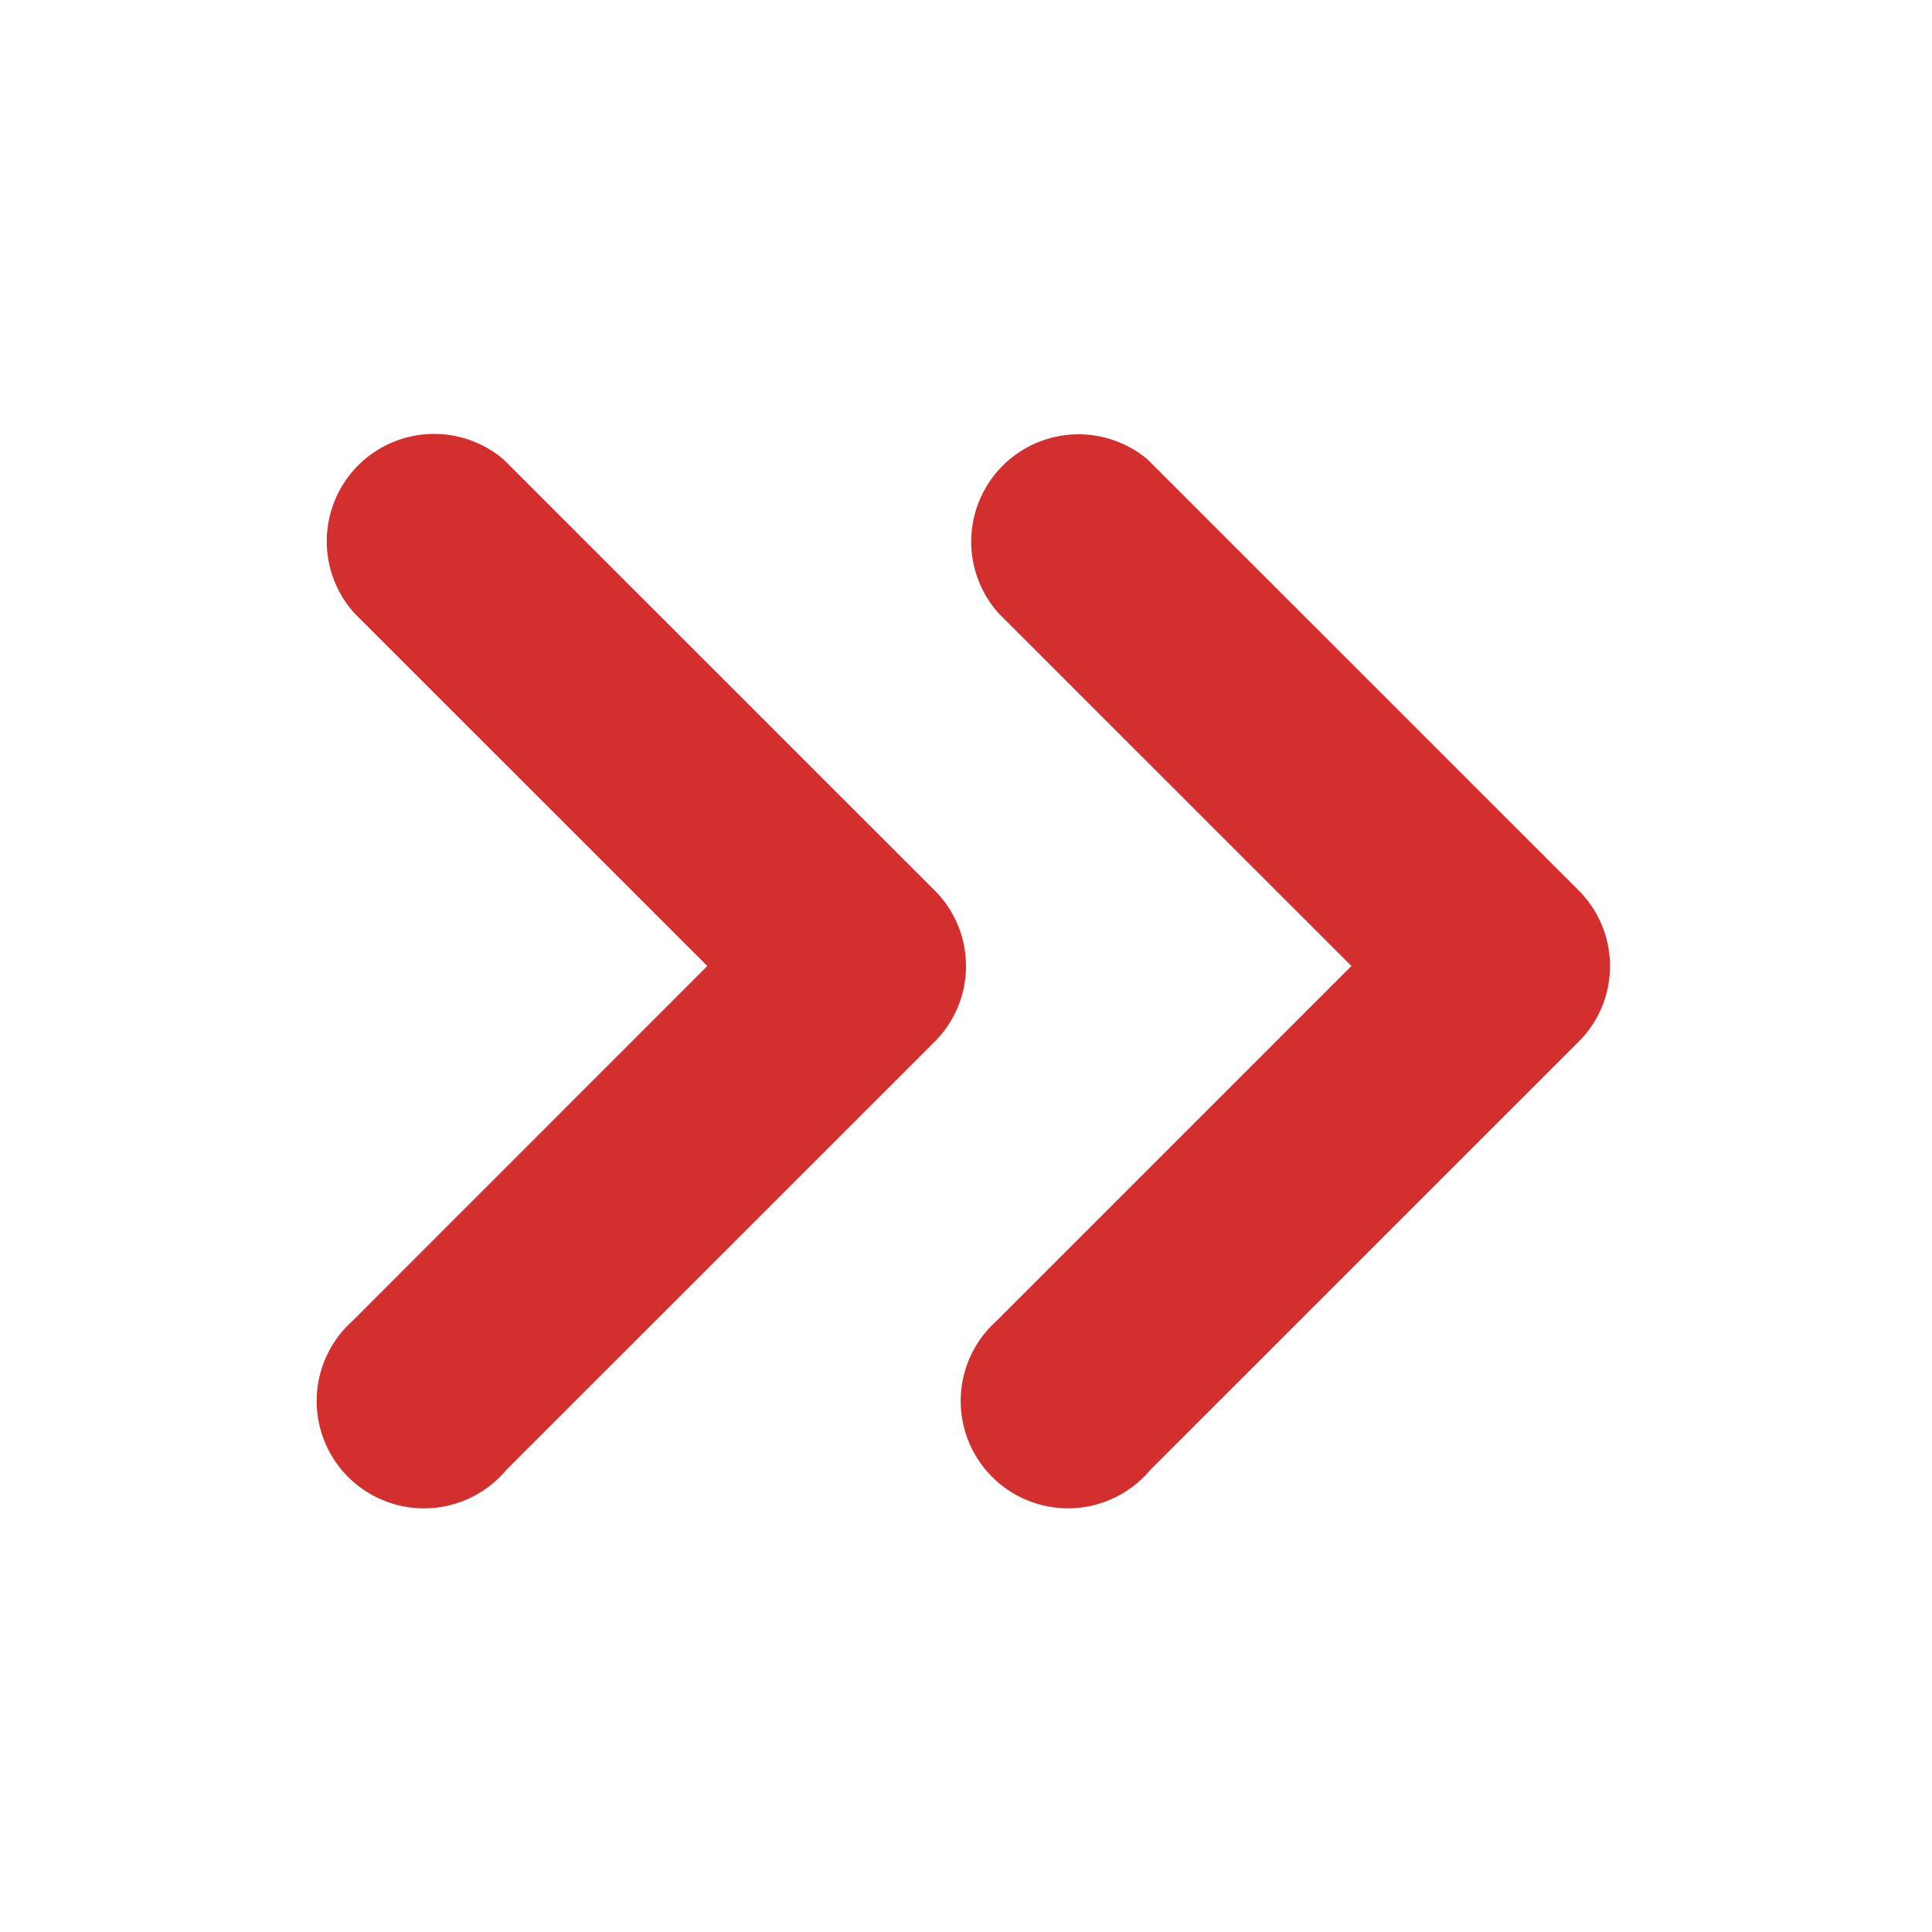 <svg xmlns="http://www.w3.org/2000/svg" height="18" viewBox="0 0 18 18" width="18">
  <defs>
    <style>
      .fill {
        fill: #d32f2f;
      }
    </style>
  </defs>
  <title>S ChevronDoubleRight 18 N</title>
  <rect id="Canvas" fill="#ff13dc" opacity="0" width="18" height="18" /><path class="fill" d="M15,9a.994.994,0,0,1-.292.705l-3.991,3.99a1,1,0,1,1-1.435-1.386l.025-.025L12.591,9,9.305,5.715A1,1,0,0,1,10.691,4.28l.025.025,3.991,3.99A.994.994,0,0,1,15,9Z" />
  <path class="fill" d="M9,9a.994.994,0,0,1-.292.705l-3.991,3.99a1,1,0,1,1-1.436-1.385l.025-.025L6.59,9,3.304,5.715A1,1,0,0,1,4.691,4.28l.025.025,3.991,3.99A.994.994,0,0,1,9,9Z" />
</svg>